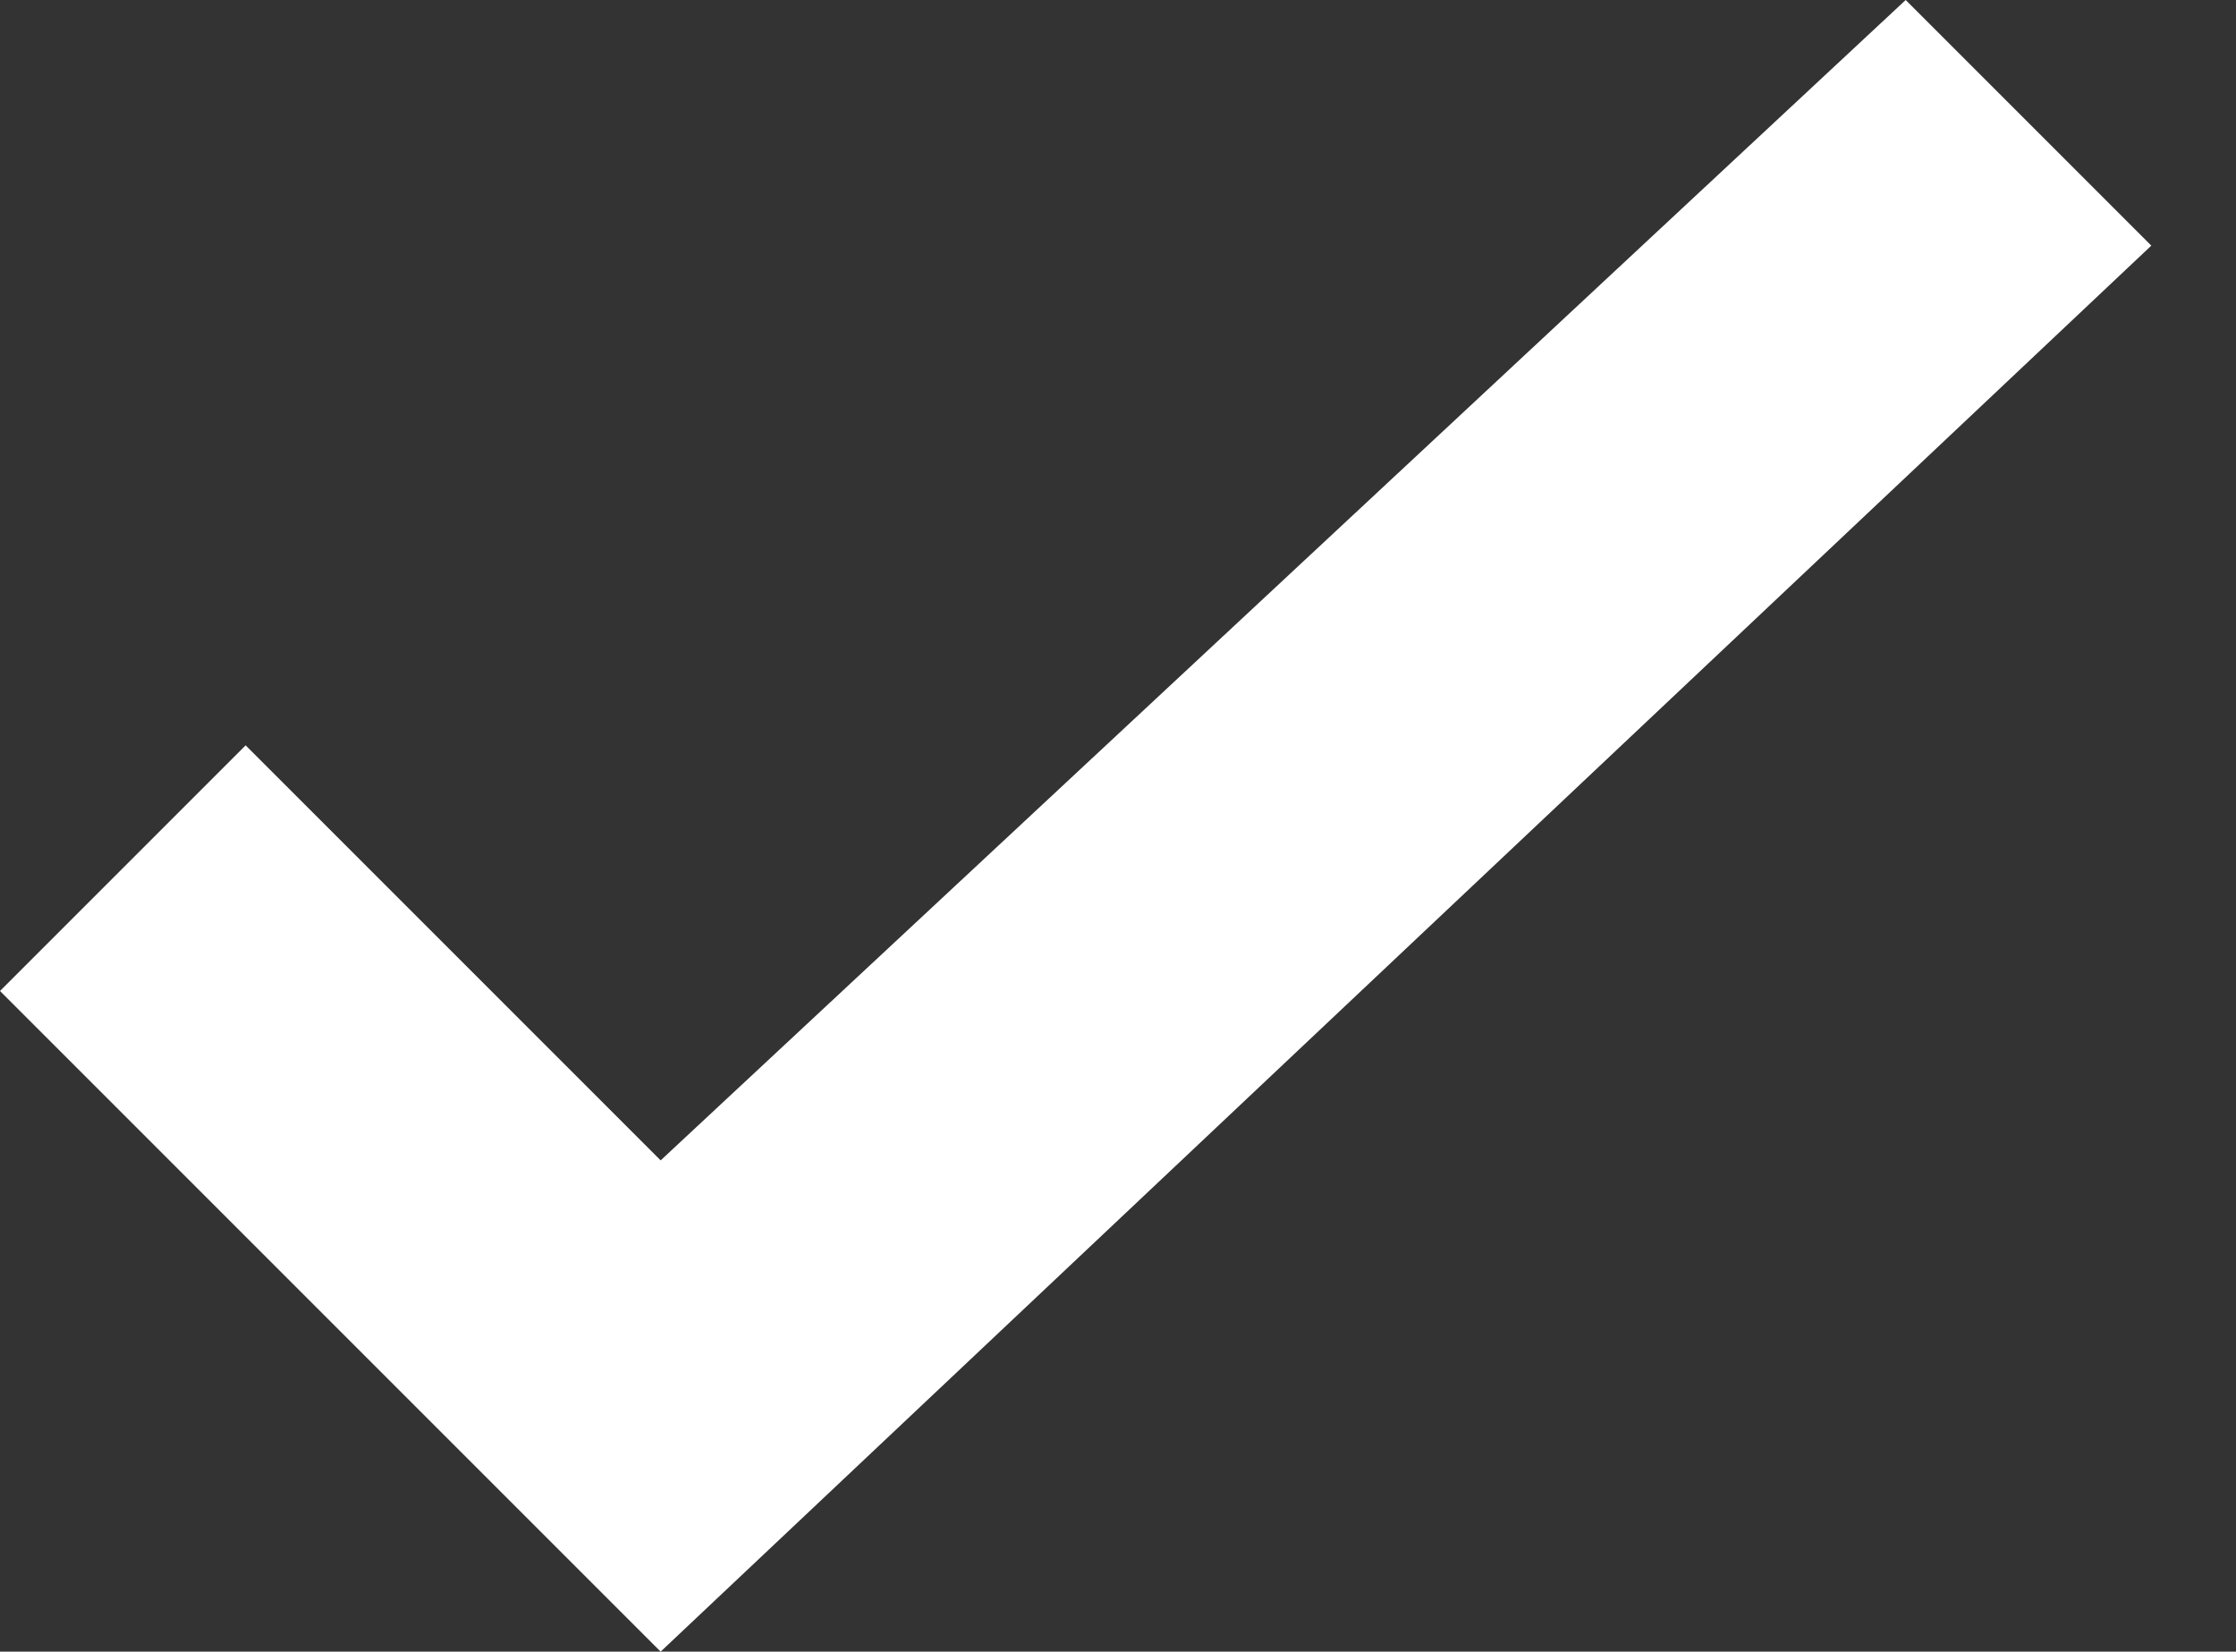 <?xml version="1.0" encoding="UTF-8"?>
<svg id="Layer_1" xmlns="http://www.w3.org/2000/svg" version="1.1" viewBox="0 0 26.4 19.5">
  <rect x="0" y="0" width="26.4" height="19.5" fill="#333333" stroke="none"/>
  <!-- Generator: Adobe Illustrator 29.0.0, SVG Export Plug-In . SVG Version: 2.1.0 Build 186)  -->
  <defs>
    <style>
      .st0 {
        fill: #fff;
      }
    </style>
  </defs>
  <path id="Path_1503" class="st0" d="M2.9,8.8l4.9,4.9L22.5,0l2.9,2.9L7.8,19.5,0,11.7l2.9-2.9Z"/>
</svg>